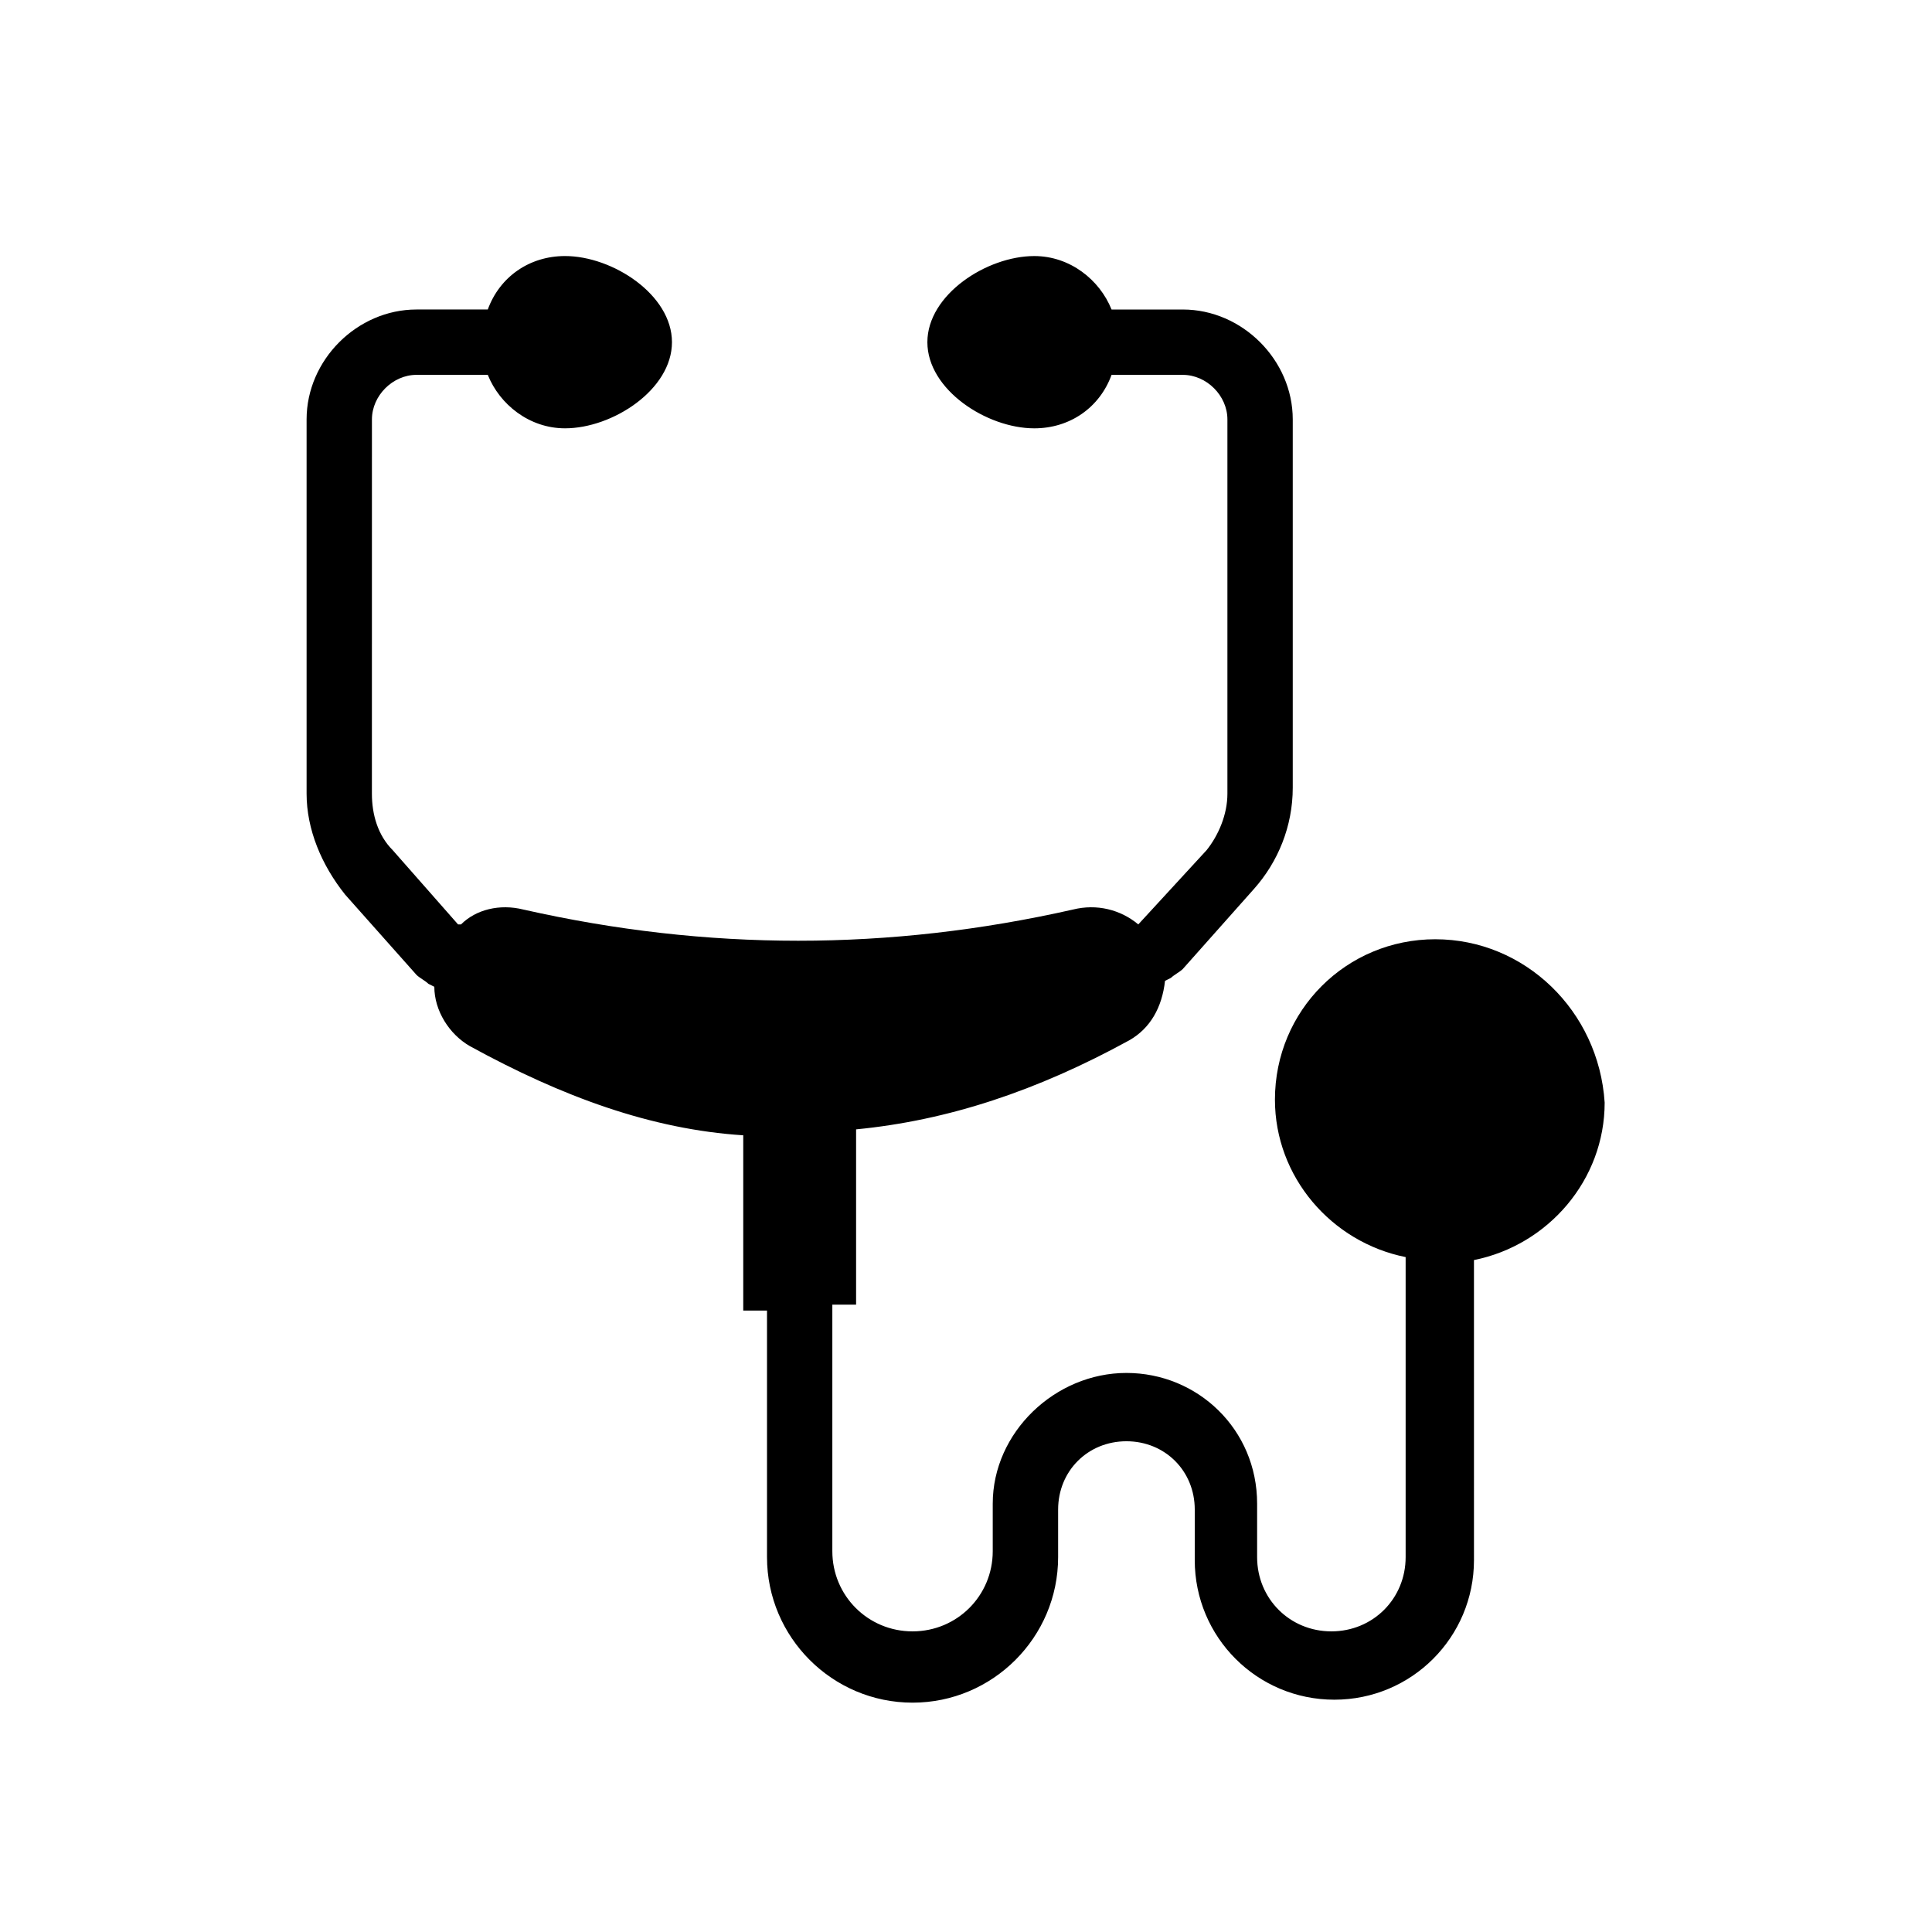<?xml version="1.0" encoding="UTF-8"?>
<!-- The Best Svg Icon site in the world: iconSvg.co, Visit us! https://iconsvg.co -->
<svg fill="#000000" width="800px" height="800px" version="1.1" viewBox="144 144 512 512" xmlns="http://www.w3.org/2000/svg">
 <path d="m524.38 392.91c-23.617 0-42.508 18.895-42.508 42.508 0 20.469 14.957 37.785 34.637 41.723v0.789 78.719c0 11.02-8.66 19.68-19.68 19.68s-19.68-8.66-19.68-19.68v-14.168c0-19.68-15.742-34.637-34.637-34.637-18.895 0-35.426 15.742-35.426 34.637v12.594c0 11.809-9.445 21.254-21.254 21.254s-21.254-9.445-21.254-21.254v-65.336h6.297v-46.445c24.402-2.363 48.02-10.234 72.422-23.617 5.512-3.148 8.66-8.66 9.445-15.742l1.574-0.789c0.789-0.789 2.363-1.574 3.148-2.363l18.895-21.254c6.297-7.086 10.234-16.531 10.234-26.766v-97.613c0-15.742-13.383-29.125-29.125-29.125h-18.895c-3.148-7.871-11.02-14.168-20.469-14.168-12.594 0-28.34 10.234-28.34 22.828s15.742 22.828 28.34 22.828c9.445 0 17.32-5.512 20.469-14.168h18.895c6.297 0 11.809 5.512 11.809 11.809v99.188c0 5.512-2.363 11.02-5.512 14.957l-18.105 19.68c-4.723-3.938-11.02-5.512-17.32-3.938-48.805 11.02-96.824 11.02-145.63 0-6.297-1.574-12.594 0-16.531 3.938h-0.789l-17.32-19.68c-3.938-3.938-5.512-9.445-5.512-14.957l0.008-99.191c0-6.297 5.512-11.809 11.809-11.809h18.895c3.148 7.871 11.02 14.168 20.469 14.168 12.594 0 28.34-10.234 28.34-22.828s-15.742-22.828-28.34-22.828c-9.445 0-17.32 5.512-20.469 14.168h-18.895c-15.742 0-29.125 13.383-29.125 29.125v99.188c0 9.445 3.938 18.895 10.234 26.766l18.895 21.254c0.789 0.789 2.363 1.574 3.148 2.363l1.574 0.789c0 6.297 3.938 12.594 9.445 15.742 24.402 13.383 48.02 22.043 72.422 23.617v46.445h6.297v65.336c0 21.254 17.32 38.574 38.574 38.574 21.254 0 38.574-17.32 38.574-38.574v-12.594c0-10.234 7.871-18.105 18.105-18.105s18.105 7.871 18.105 18.105l-0.004 13.383c0 20.469 16.531 37 37 37s37-16.531 37-37l-0.004-78.719v-0.789c19.68-3.938 34.637-21.254 34.637-41.723-1.574-24.402-21.254-43.293-44.871-43.293z"/>
</svg>